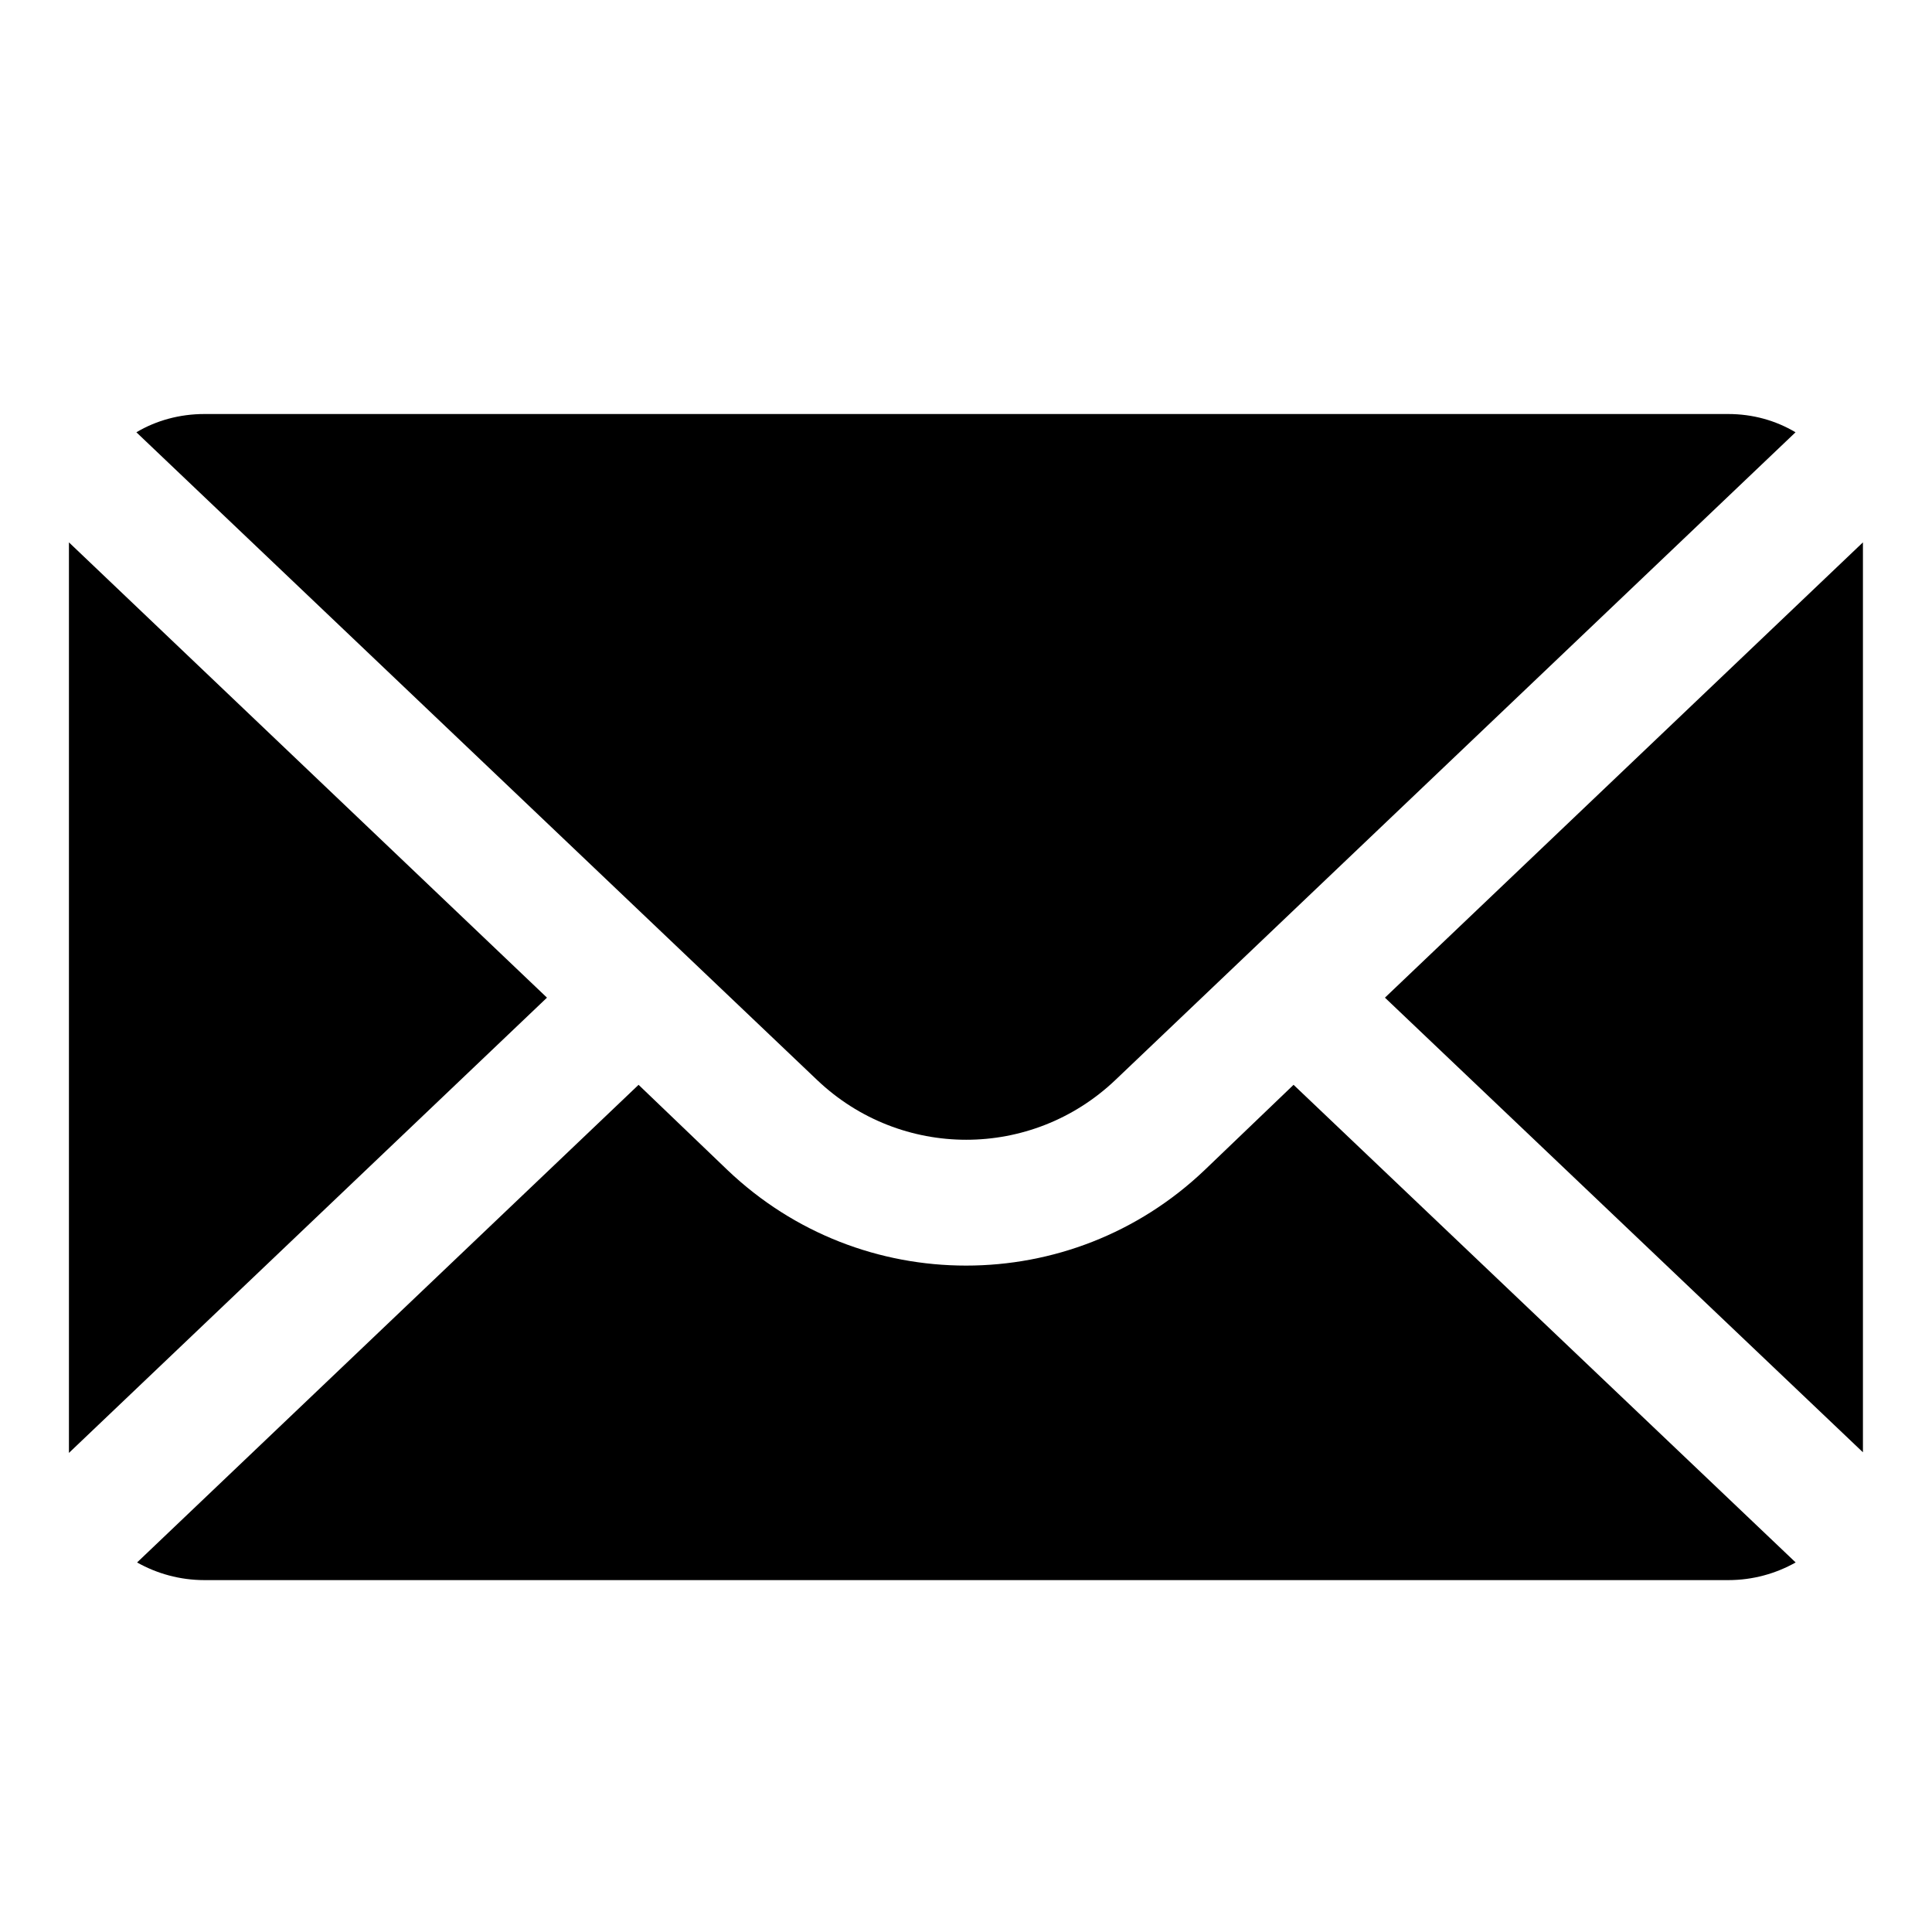 <svg xmlns="http://www.w3.org/2000/svg" fill="none" viewBox="0 0 44 44" height="44" width="44">
<path fill="black" d="M18.612 24.599C20.518 26.41 23.493 26.41 25.399 24.599L40.892 9.845C40.44 9.576 39.919 9.429 39.356 9.429H4.655C4.093 9.429 3.558 9.576 3.106 9.845L18.612 24.599Z"></path>
<path fill="black" d="M42.427 33.075C42.427 33.035 42.427 33.008 42.427 32.968V12.446C42.427 12.419 42.427 12.379 42.427 12.352L31.541 22.721L42.427 33.075Z"></path>
<path fill="black" d="M29.46 24.706L27.431 26.651C25.909 28.099 23.962 28.823 22.002 28.823C20.041 28.823 18.094 28.099 16.572 26.651L14.543 24.706L3.122 35.584C3.575 35.838 4.096 35.986 4.658 35.986H39.359C39.921 35.986 40.442 35.838 40.895 35.584L29.46 24.706Z"></path>
<path fill="black" d="M1.57 12.352C1.57 12.379 1.57 12.406 1.57 12.446V32.981C1.57 33.022 1.57 33.049 1.57 33.089L12.457 22.721L1.57 12.352Z"></path>
</svg>
